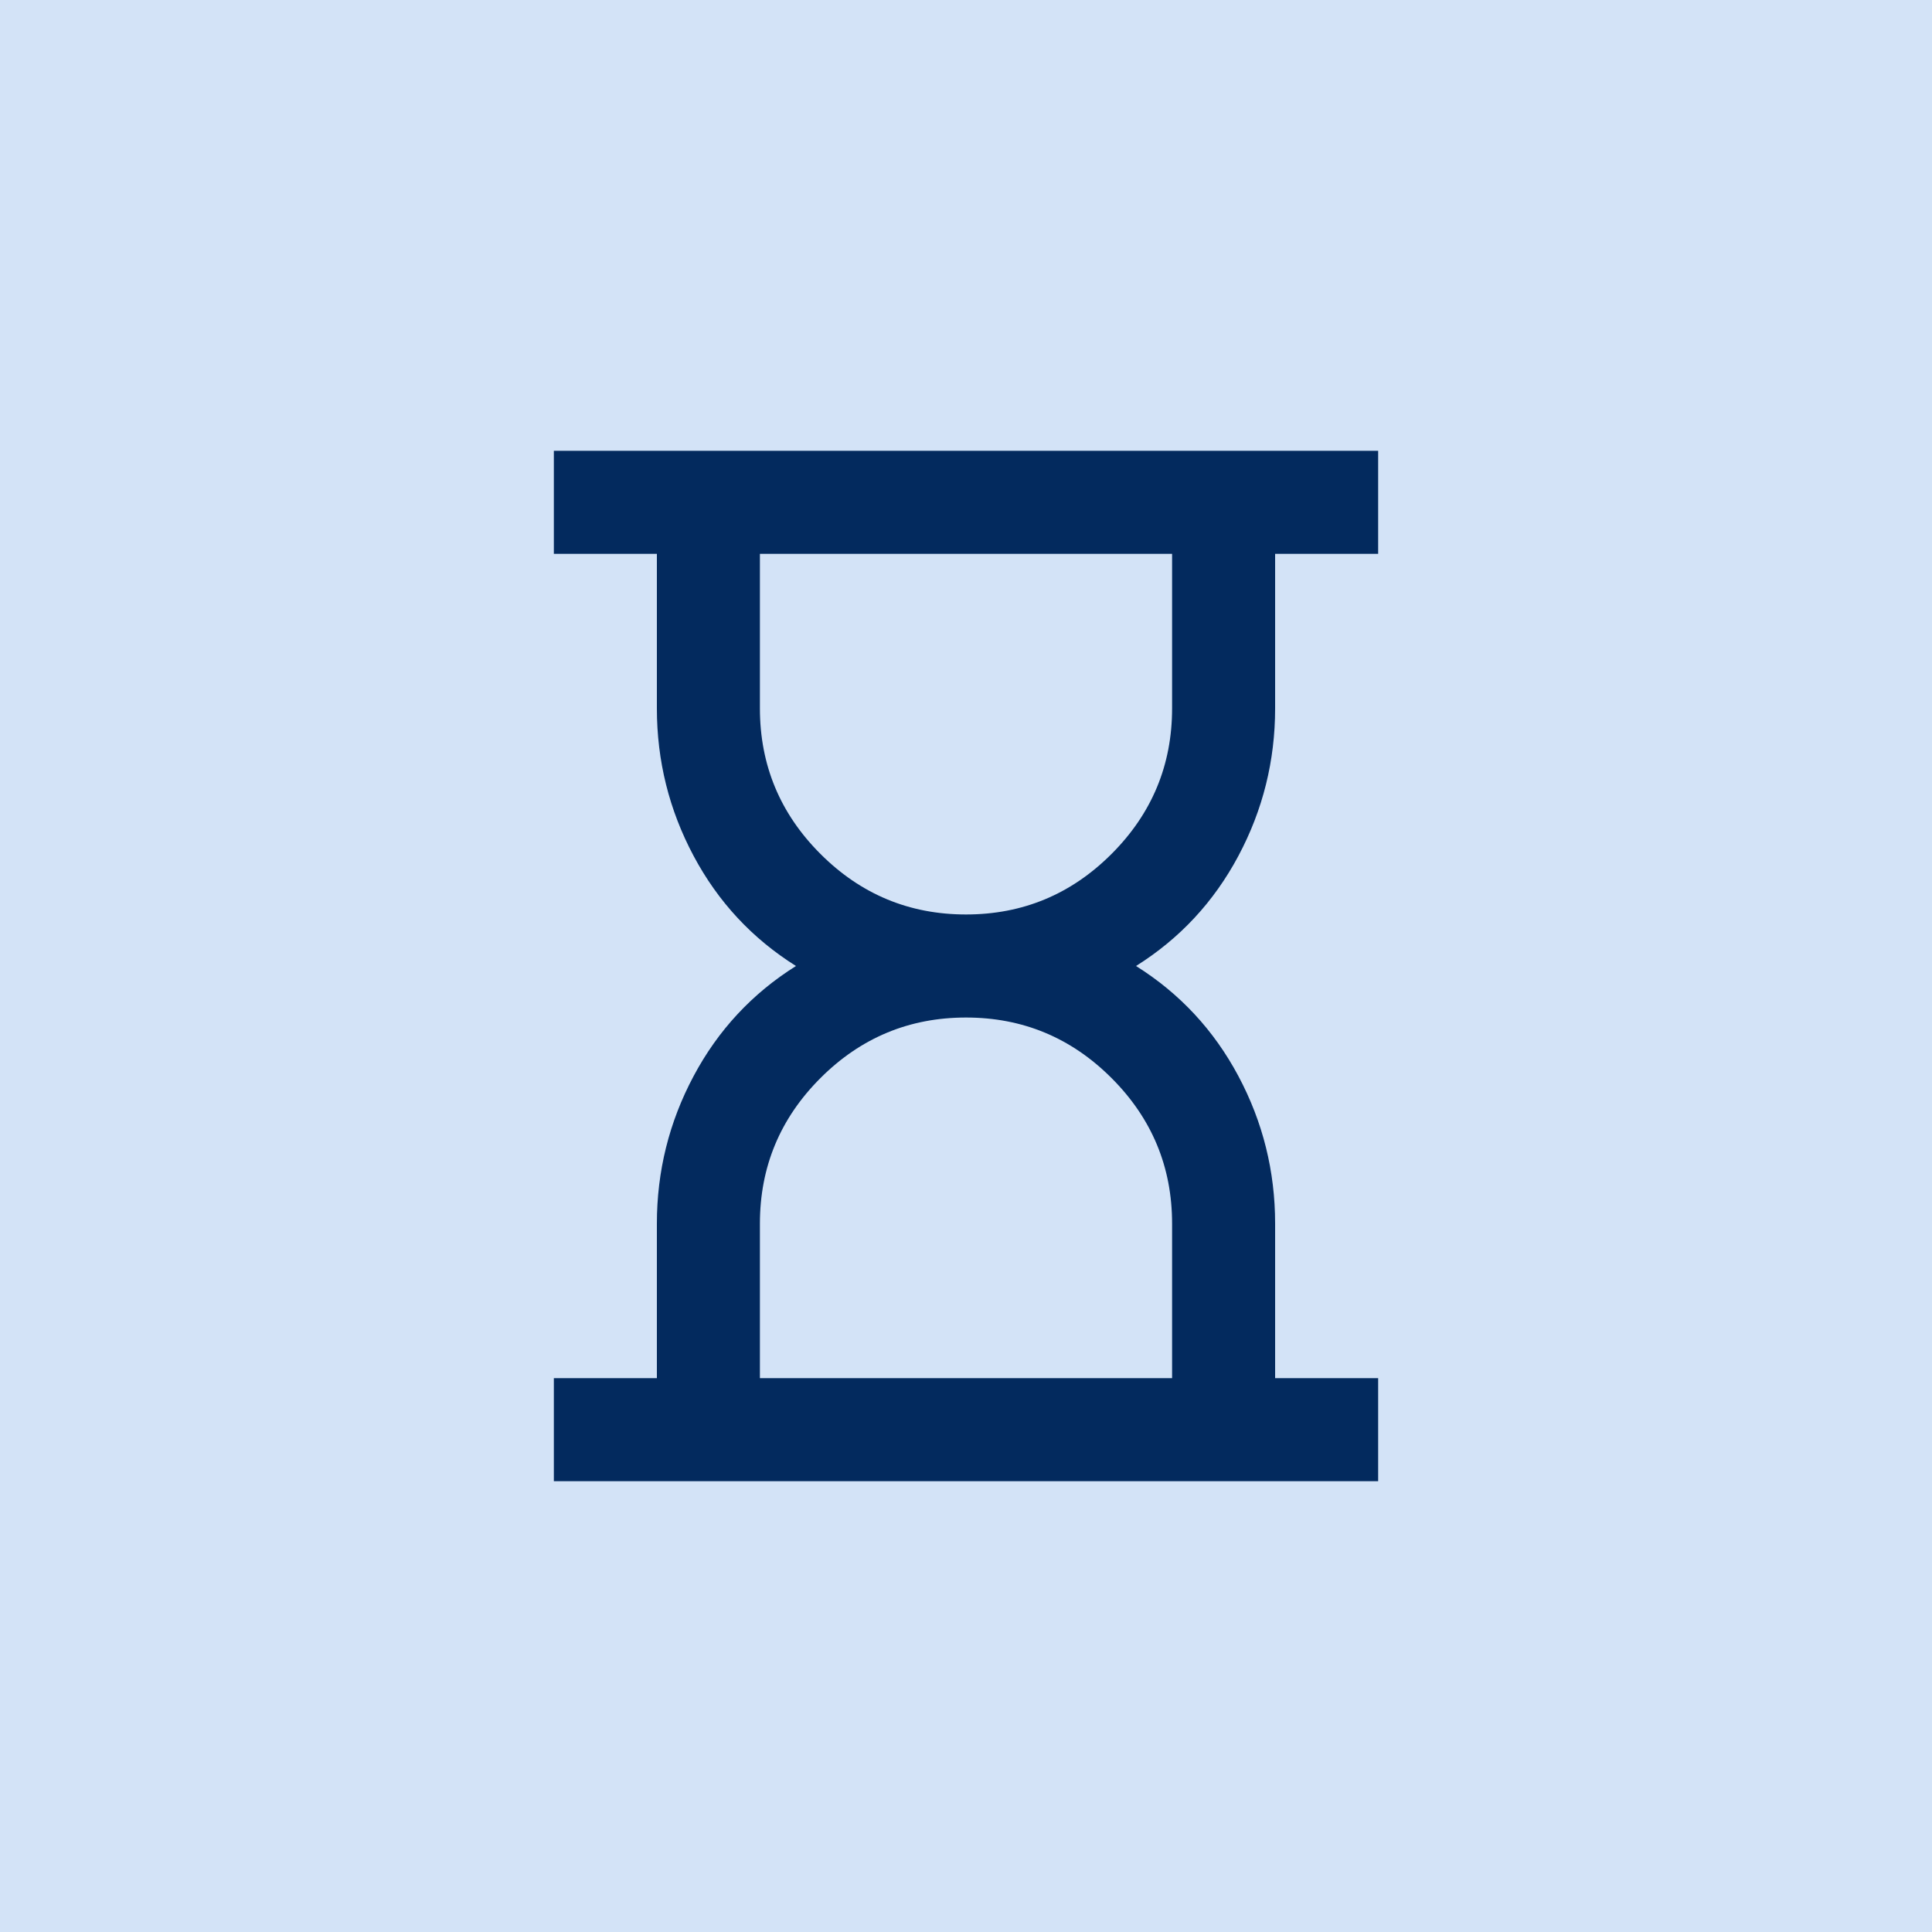 <svg width="100" height="100" viewBox="0 0 100 100" fill="none" xmlns="http://www.w3.org/2000/svg">
<rect width="100" height="100" fill="#D3E3F7"/>
<mask id="mask0_66_280" style="mask-type:alpha" maskUnits="userSpaceOnUse" x="18" y="18" width="64" height="64">
<rect x="18" y="18" width="64" height="64" fill="#D9D9D9"/>
</mask>
<g mask="url(#mask0_66_280)">
<path d="M39.333 71.333H60.667V63.333C60.667 60.4 59.622 57.889 57.533 55.8C55.444 53.711 52.933 52.667 50 52.667C47.067 52.667 44.556 53.711 42.467 55.8C40.378 57.889 39.333 60.4 39.333 63.333V71.333ZM50 47.333C52.933 47.333 55.444 46.289 57.533 44.2C59.622 42.111 60.667 39.6 60.667 36.667V28.667H39.333V36.667C39.333 39.6 40.378 42.111 42.467 44.2C44.556 46.289 47.067 47.333 50 47.333ZM28.667 76.667V71.333H34V63.333C34 60.622 34.633 58.078 35.9 55.7C37.167 53.322 38.933 51.422 41.2 50C38.933 48.578 37.167 46.678 35.9 44.3C34.633 41.922 34 39.378 34 36.667V28.667H28.667V23.333H71.333V28.667H66V36.667C66 39.378 65.367 41.922 64.1 44.3C62.833 46.678 61.067 48.578 58.8 50C61.067 51.422 62.833 53.322 64.1 55.7C65.367 58.078 66 60.622 66 63.333V71.333H71.333V76.667H28.667Z" fill="#032A5E"/>
</g>
</svg>
